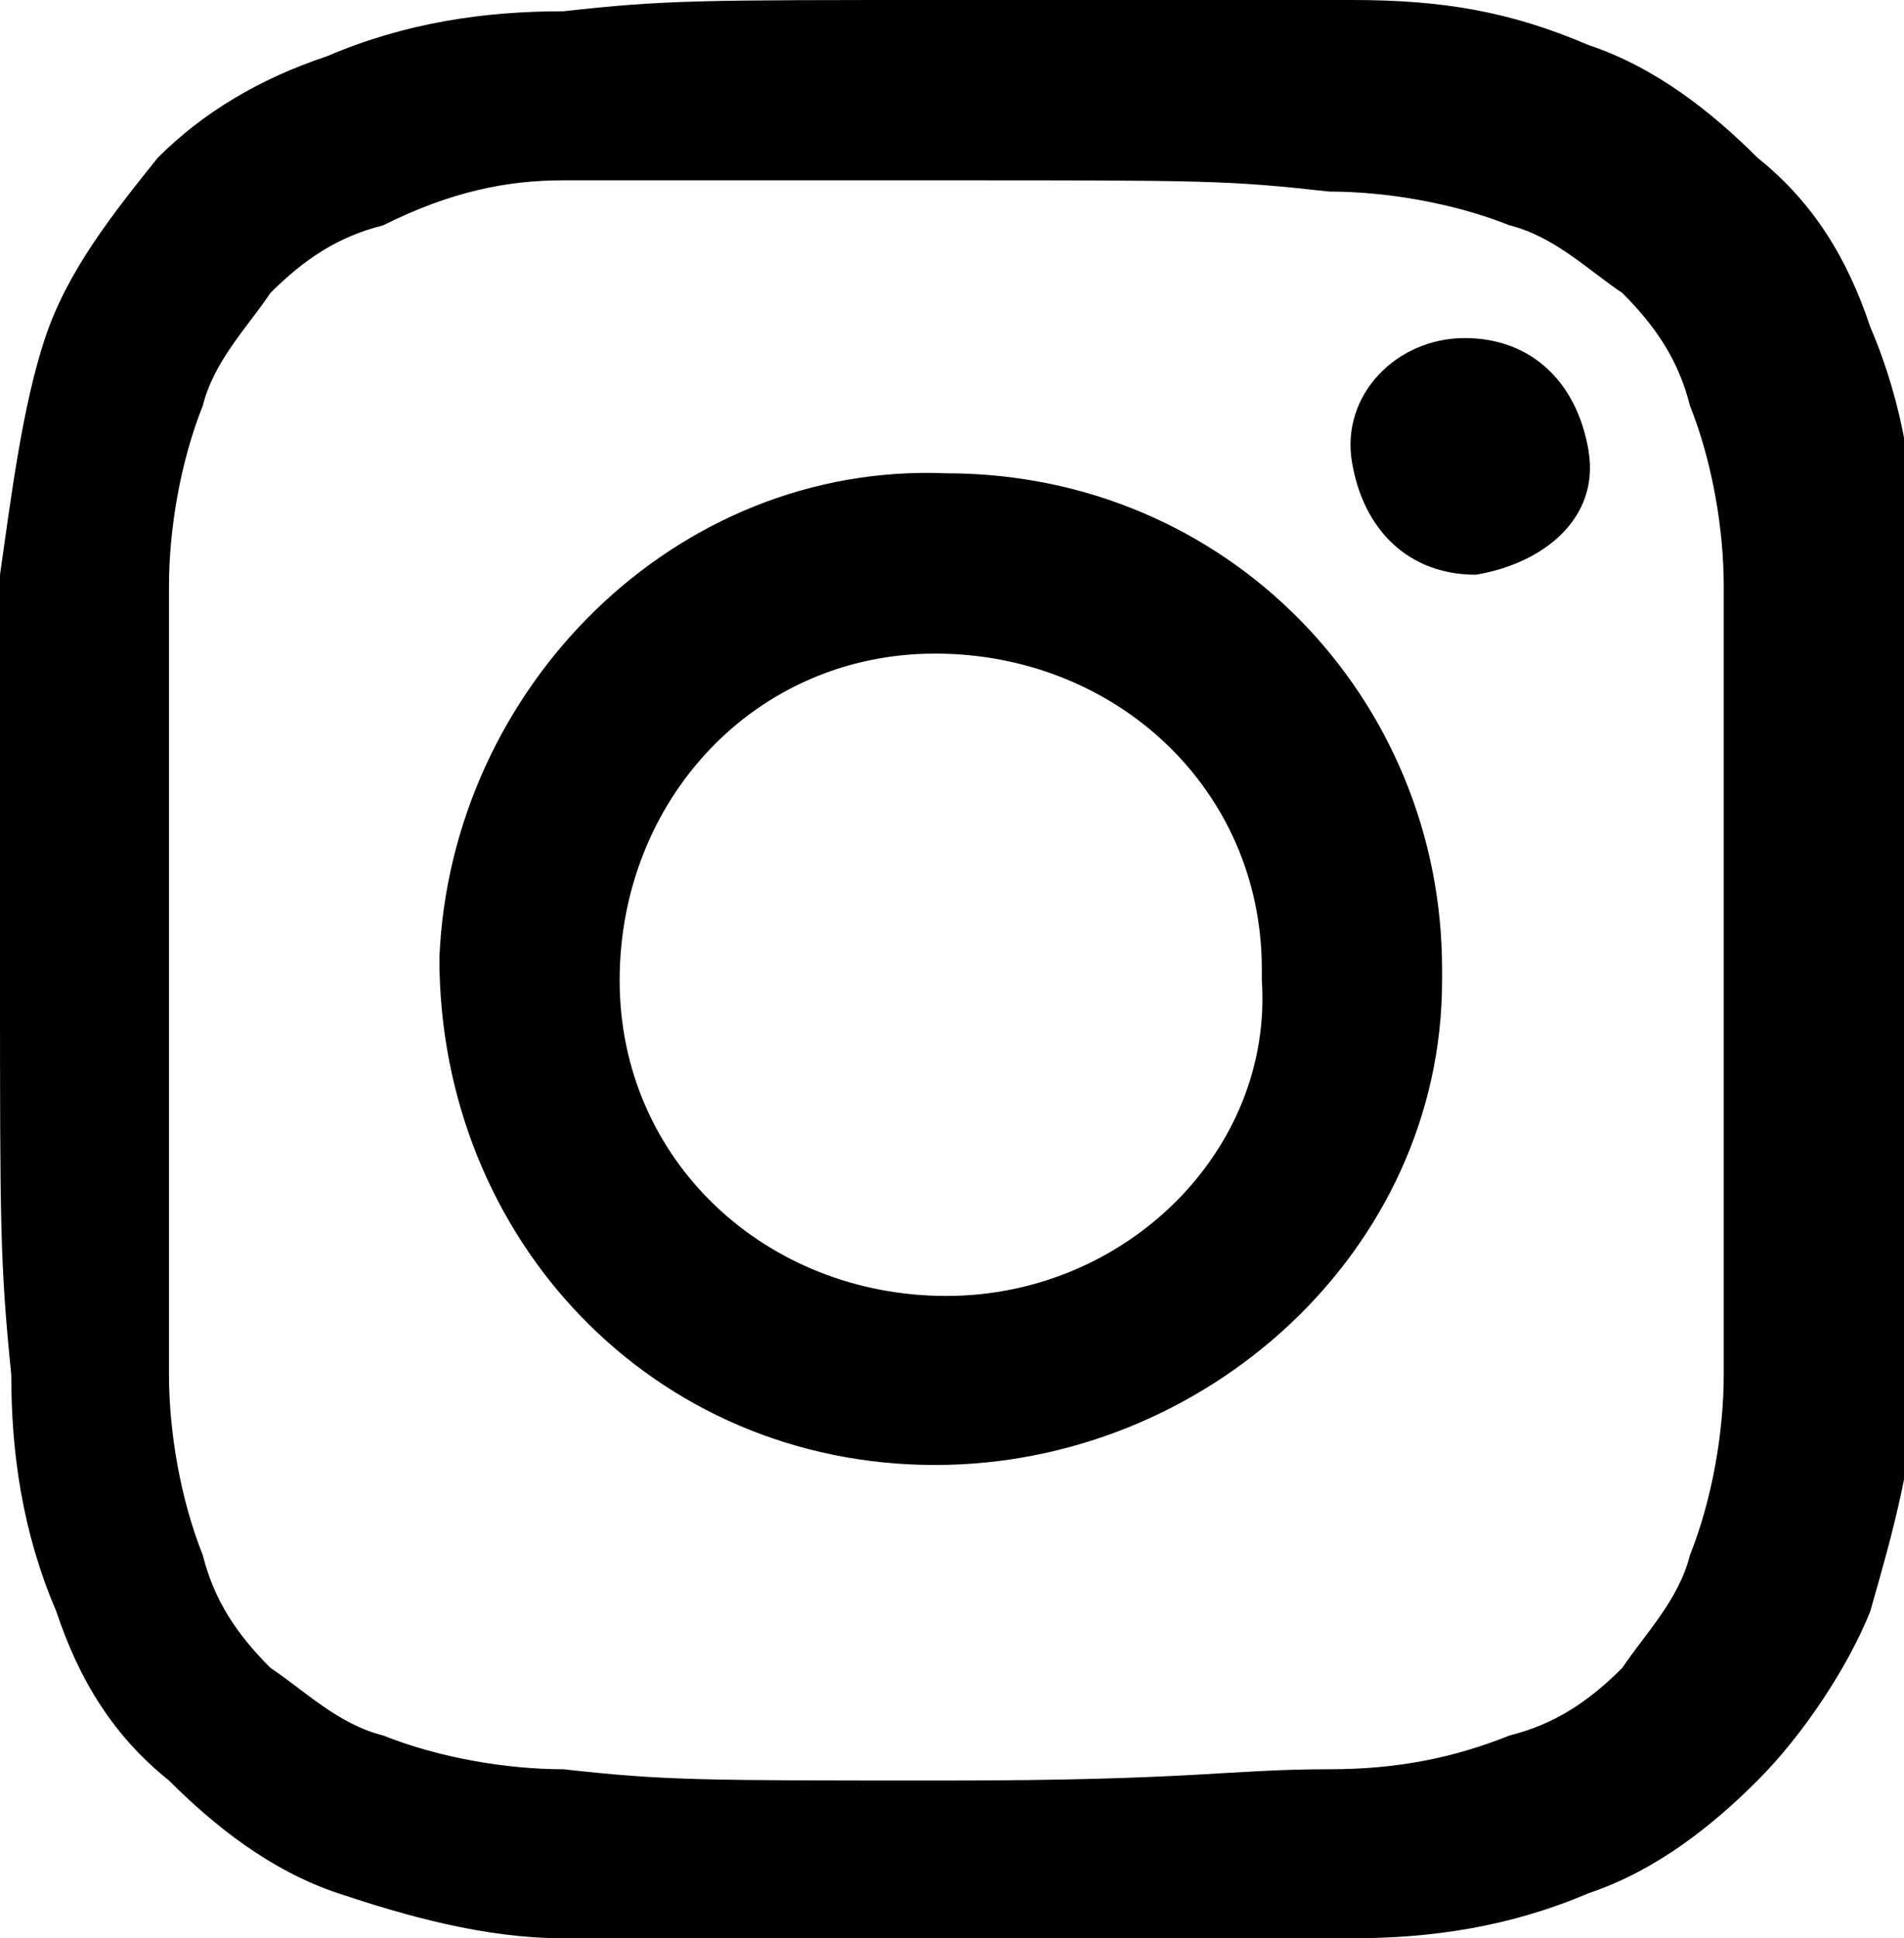 <?xml version="1.0" encoding="utf-8"?>
<!-- Generator: Adobe Illustrator 24.2.1, SVG Export Plug-In . SVG Version: 6.00 Build 0)  -->
<svg version="1.1" id="instagram.svg" xmlns="http://www.w3.org/2000/svg" xmlns:xlink="http://www.w3.org/1999/xlink" x="0px"
	 y="0px" viewBox="0 0 16.9 17.2" style="enable-background:new 0 0 16.9 17.2;" xml:space="preserve">
<style type="text/css">
	.st0{fill-rule:evenodd;clip-rule:evenodd;}
</style>
<path id="シェイプ_2" class="st0" d="M8.4,1.6c2.3,0,2.5,0,3.4,0.1c0.5,0,1.1,0.1,1.6,0.3c0.4,0.1,0.7,0.4,1,0.6
	c0.3,0.3,0.5,0.6,0.6,1c0.2,0.5,0.3,1.1,0.3,1.6c0,0.9,0,1.2,0,3.5s0,2.6,0,3.5c0,0.5-0.1,1.1-0.3,1.6c-0.1,0.4-0.4,0.7-0.6,1
	c-0.3,0.3-0.6,0.5-1,0.6c-0.5,0.2-1,0.3-1.6,0.3c-0.9,0-1.2,0.1-3.4,0.1s-2.5,0-3.4-0.1c-0.5,0-1.1-0.1-1.6-0.3
	c-0.4-0.1-0.7-0.4-1-0.6c-0.3-0.3-0.5-0.6-0.6-1c-0.2-0.5-0.3-1.1-0.3-1.6c0-0.9,0-1.2,0-3.5s0-2.6,0-3.5c0-0.5,0.1-1.1,0.3-1.6
	c0.1-0.4,0.4-0.7,0.6-1c0.3-0.3,0.6-0.5,1-0.6C4,1.7,4.5,1.6,5,1.6C5.9,1.6,6.2,1.6,8.4,1.6 M8.4,0C6.2,0,5.9,0,5,0.1
	c-0.7,0-1.4,0.1-2.1,0.4C2.3,0.7,1.8,1,1.4,1.4C1,1.9,0.6,2.4,0.4,3C0.2,3.6,0.1,4.4,0,5.1C0,6,0,6.3,0,8.6s0,2.6,0.1,3.6
	c0,0.7,0.1,1.4,0.4,2.1c0.2,0.6,0.5,1.1,1,1.5c0.4,0.4,0.9,0.8,1.5,1C3.6,17,4.3,17.2,5,17.2c0.9,0,1.2,0.1,3.5,0.1s2.6,0,3.5-0.1
	c0.7,0,1.4-0.1,2.1-0.4c0.6-0.2,1.1-0.6,1.5-1c0.4-0.4,0.8-1,1-1.5c0.2-0.7,0.4-1.4,0.4-2.1c0-0.9,0.1-1.2,0.1-3.6s0-2.6-0.1-3.6
	c0-0.7-0.1-1.4-0.4-2.1c-0.2-0.6-0.5-1.1-1-1.5c-0.4-0.4-0.9-0.8-1.5-1c-0.7-0.3-1.3-0.4-2.1-0.4C11,0,10.7,0,8.4,0L8.4,0z M8.4,4.2
	C6,4.1,4,6.1,3.9,8.5C3.9,11,5.8,13,8.3,13c2.4,0,4.5-1.9,4.5-4.3c0,0,0-0.1,0-0.1C12.8,6.2,10.9,4.2,8.4,4.2
	C8.4,4.2,8.4,4.2,8.4,4.2L8.4,4.2z M8.4,11.5c-1.6,0-2.9-1.2-2.9-2.8s1.2-2.9,2.8-2.9c1.6,0,2.9,1.2,2.9,2.8c0,0,0,0,0,0.1
	C11.3,10.2,10,11.5,8.4,11.5L8.4,11.5z M13,3c0.6,0,1,0.4,1.1,1s-0.4,1-1,1.1c-0.6,0-1-0.4-1.1-1c0,0,0,0,0,0C11.9,3.5,12.4,3,13,3
	C13,3,13,3,13,3L13,3z"/>
</svg>
